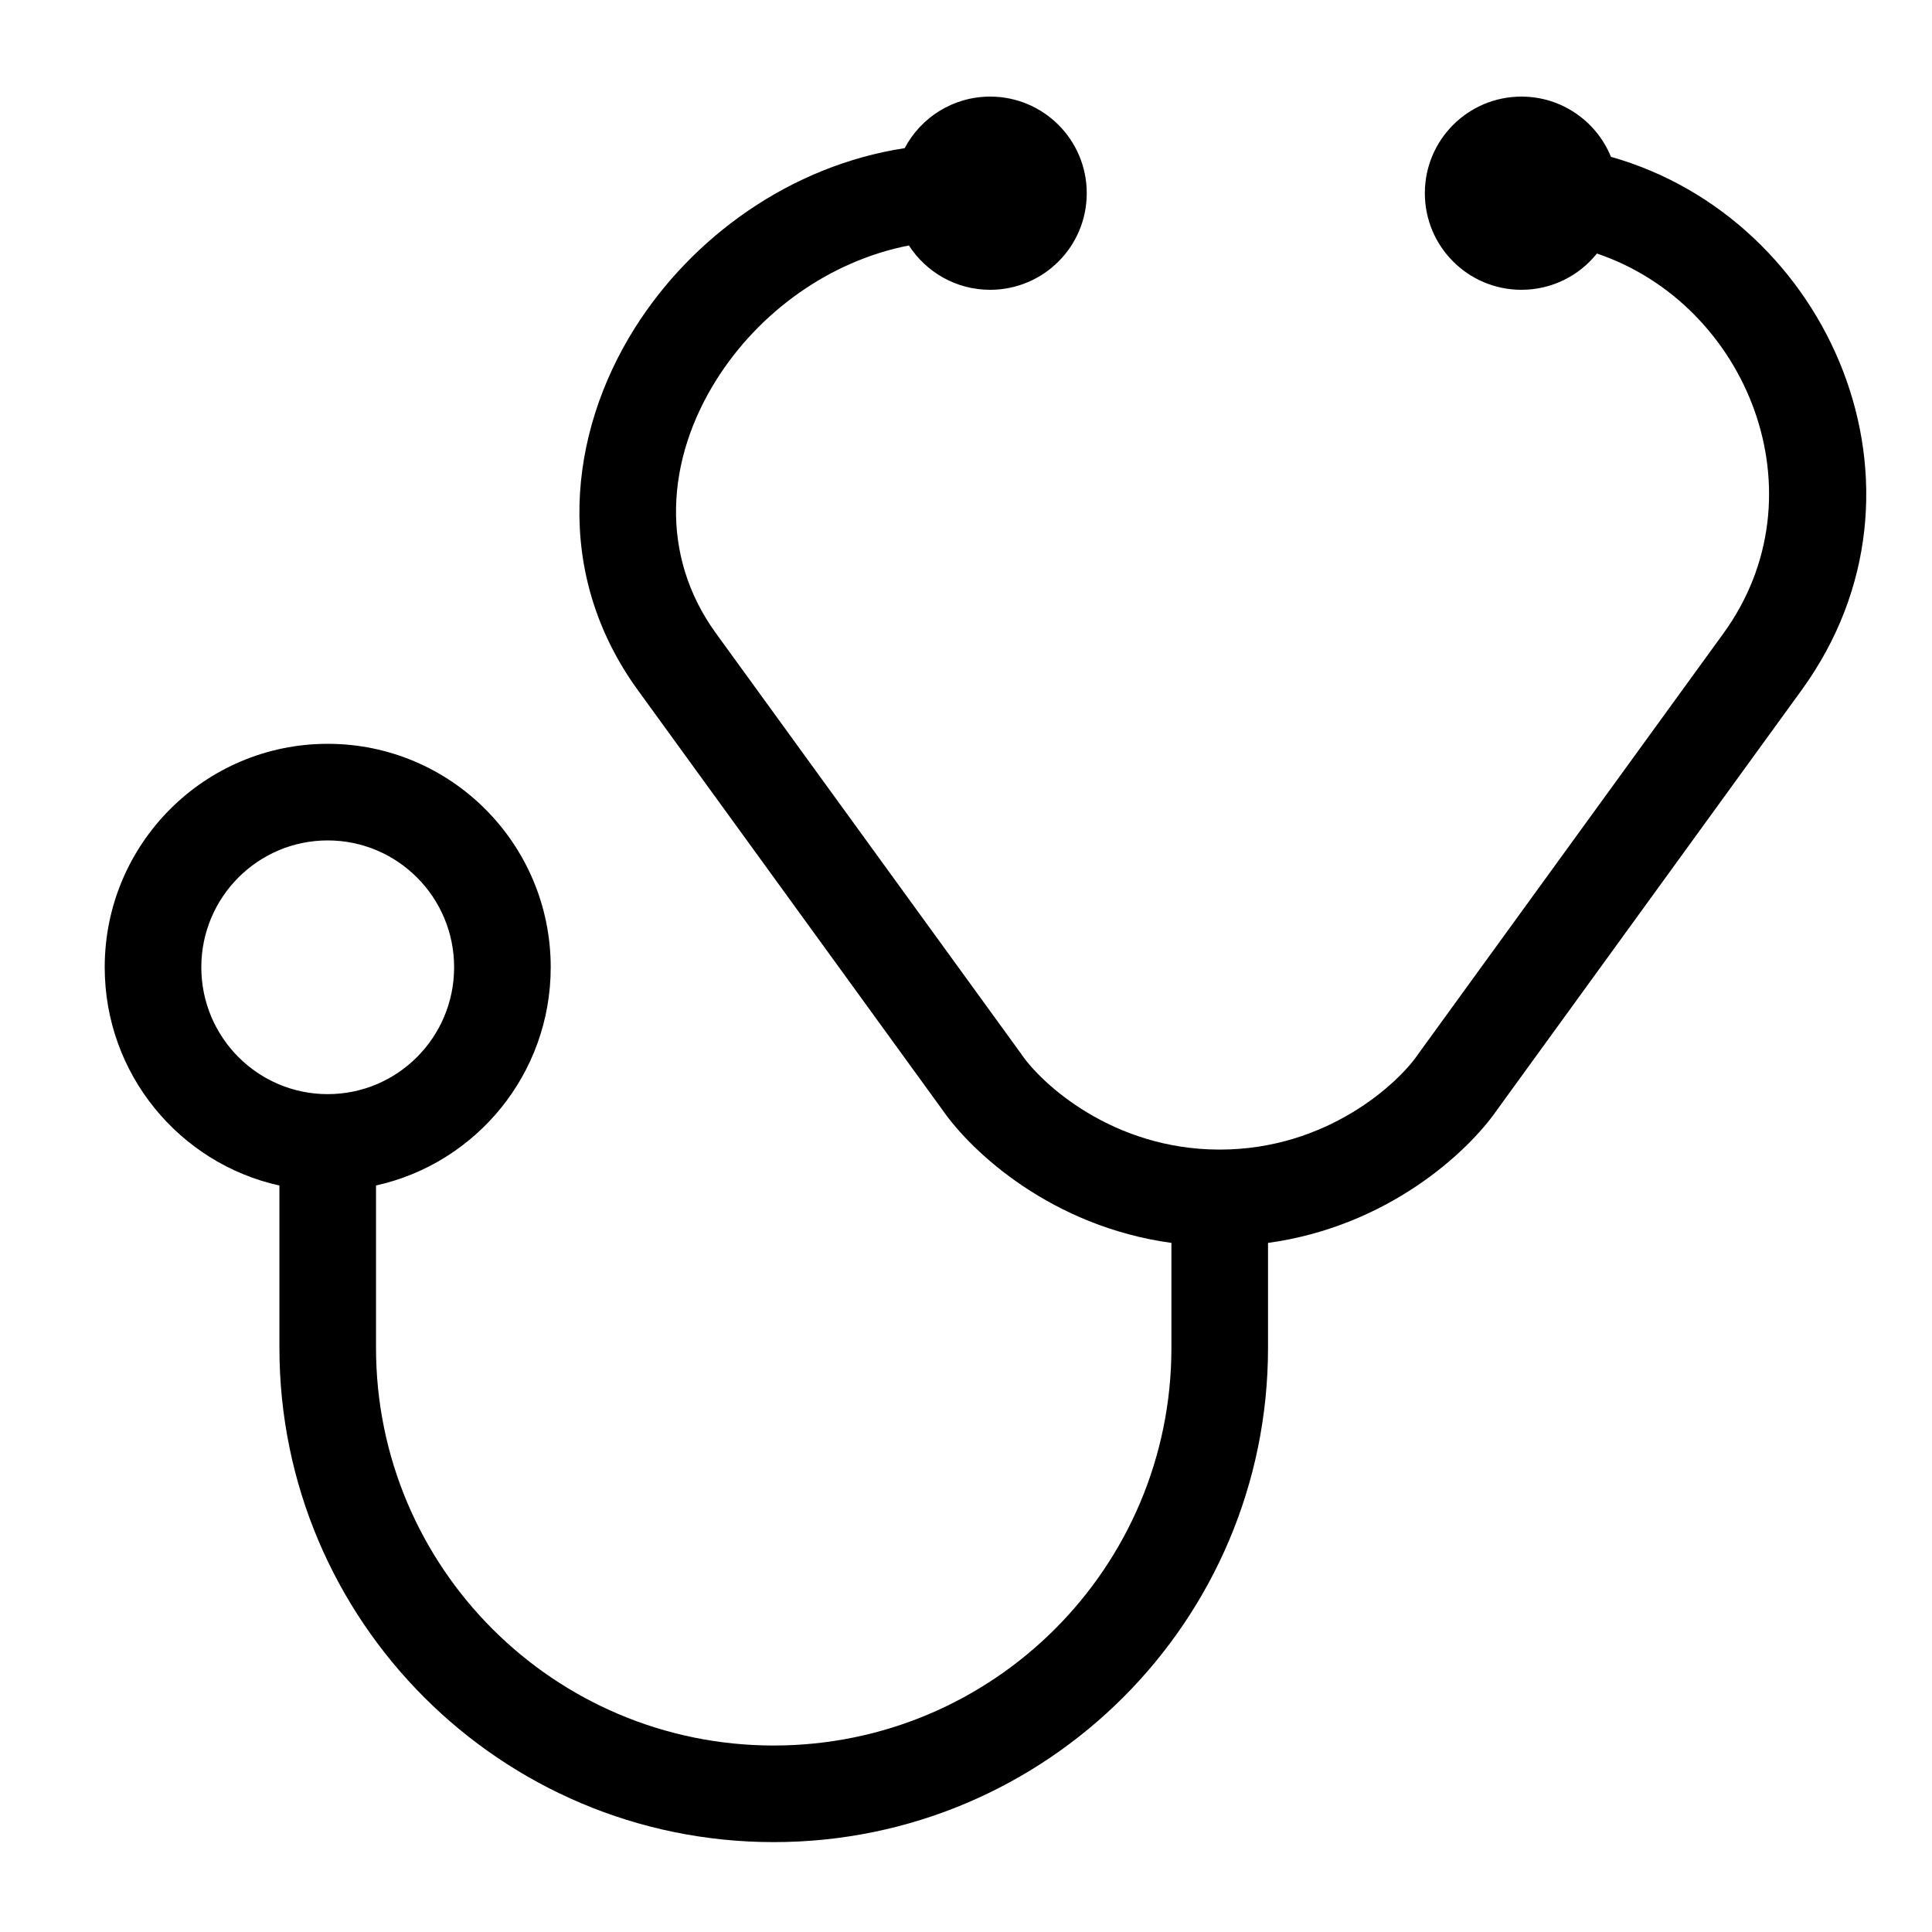 <svg xmlns="http://www.w3.org/2000/svg" xmlns:xlink="http://www.w3.org/1999/xlink" version="1.0" viewBox="0 0 40 40"><path fill-rule="evenodd" clip-rule="evenodd" d="M22.5 4C22.5 5.105 21.605 6 20.5 6C19.794 6 19.174 5.634 18.818 5.082C17.162 5.406 15.71 6.471 14.836 7.857C13.791 9.515 13.648 11.492 14.824 13.113L21.142 21.819L21.15 21.831C21.559 22.431 23.028 23.796 25.242 23.801L25.253 23.801L25.265 23.801C27.479 23.796 28.947 22.431 29.357 21.831L29.365 21.819L35.682 13.113C37.766 10.241 36.184 6.303 33.062 5.249C32.696 5.707 32.132 6 31.5 6C30.395 6 29.5 5.105 29.5 4C29.5 2.895 30.395 2 31.5 2C32.338 2 33.056 2.516 33.353 3.247C37.87 4.523 40.332 10.11 37.301 14.287L31 22.972C30.386 23.862 28.725 25.394 26.253 25.733V27.905C26.253 33.557 21.671 38.139 16.019 38.139C10.367 38.139 5.785 33.557 5.785 27.905V24.545C3.716 24.087 2.168 22.238 2.168 20.026C2.168 17.471 4.235 15.4 6.785 15.4C9.335 15.4 11.402 17.471 11.402 20.026C11.402 22.238 9.854 24.087 7.785 24.544V27.905C7.785 32.453 11.472 36.139 16.019 36.139C20.567 36.139 24.253 32.453 24.253 27.905V25.733C21.781 25.394 20.121 23.862 19.507 22.972L13.205 14.287C11.448 11.865 11.763 8.982 13.144 6.79C14.331 4.908 16.359 3.432 18.731 3.067C19.066 2.432 19.733 2 20.5 2C21.605 2 22.5 2.895 22.5 4ZM9.402 20.026C9.402 21.481 8.226 22.653 6.785 22.653C5.344 22.653 4.168 21.481 4.168 20.026C4.168 18.572 5.344 17.4 6.785 17.4C8.226 17.4 9.402 18.572 9.402 20.026Z"></path></svg>